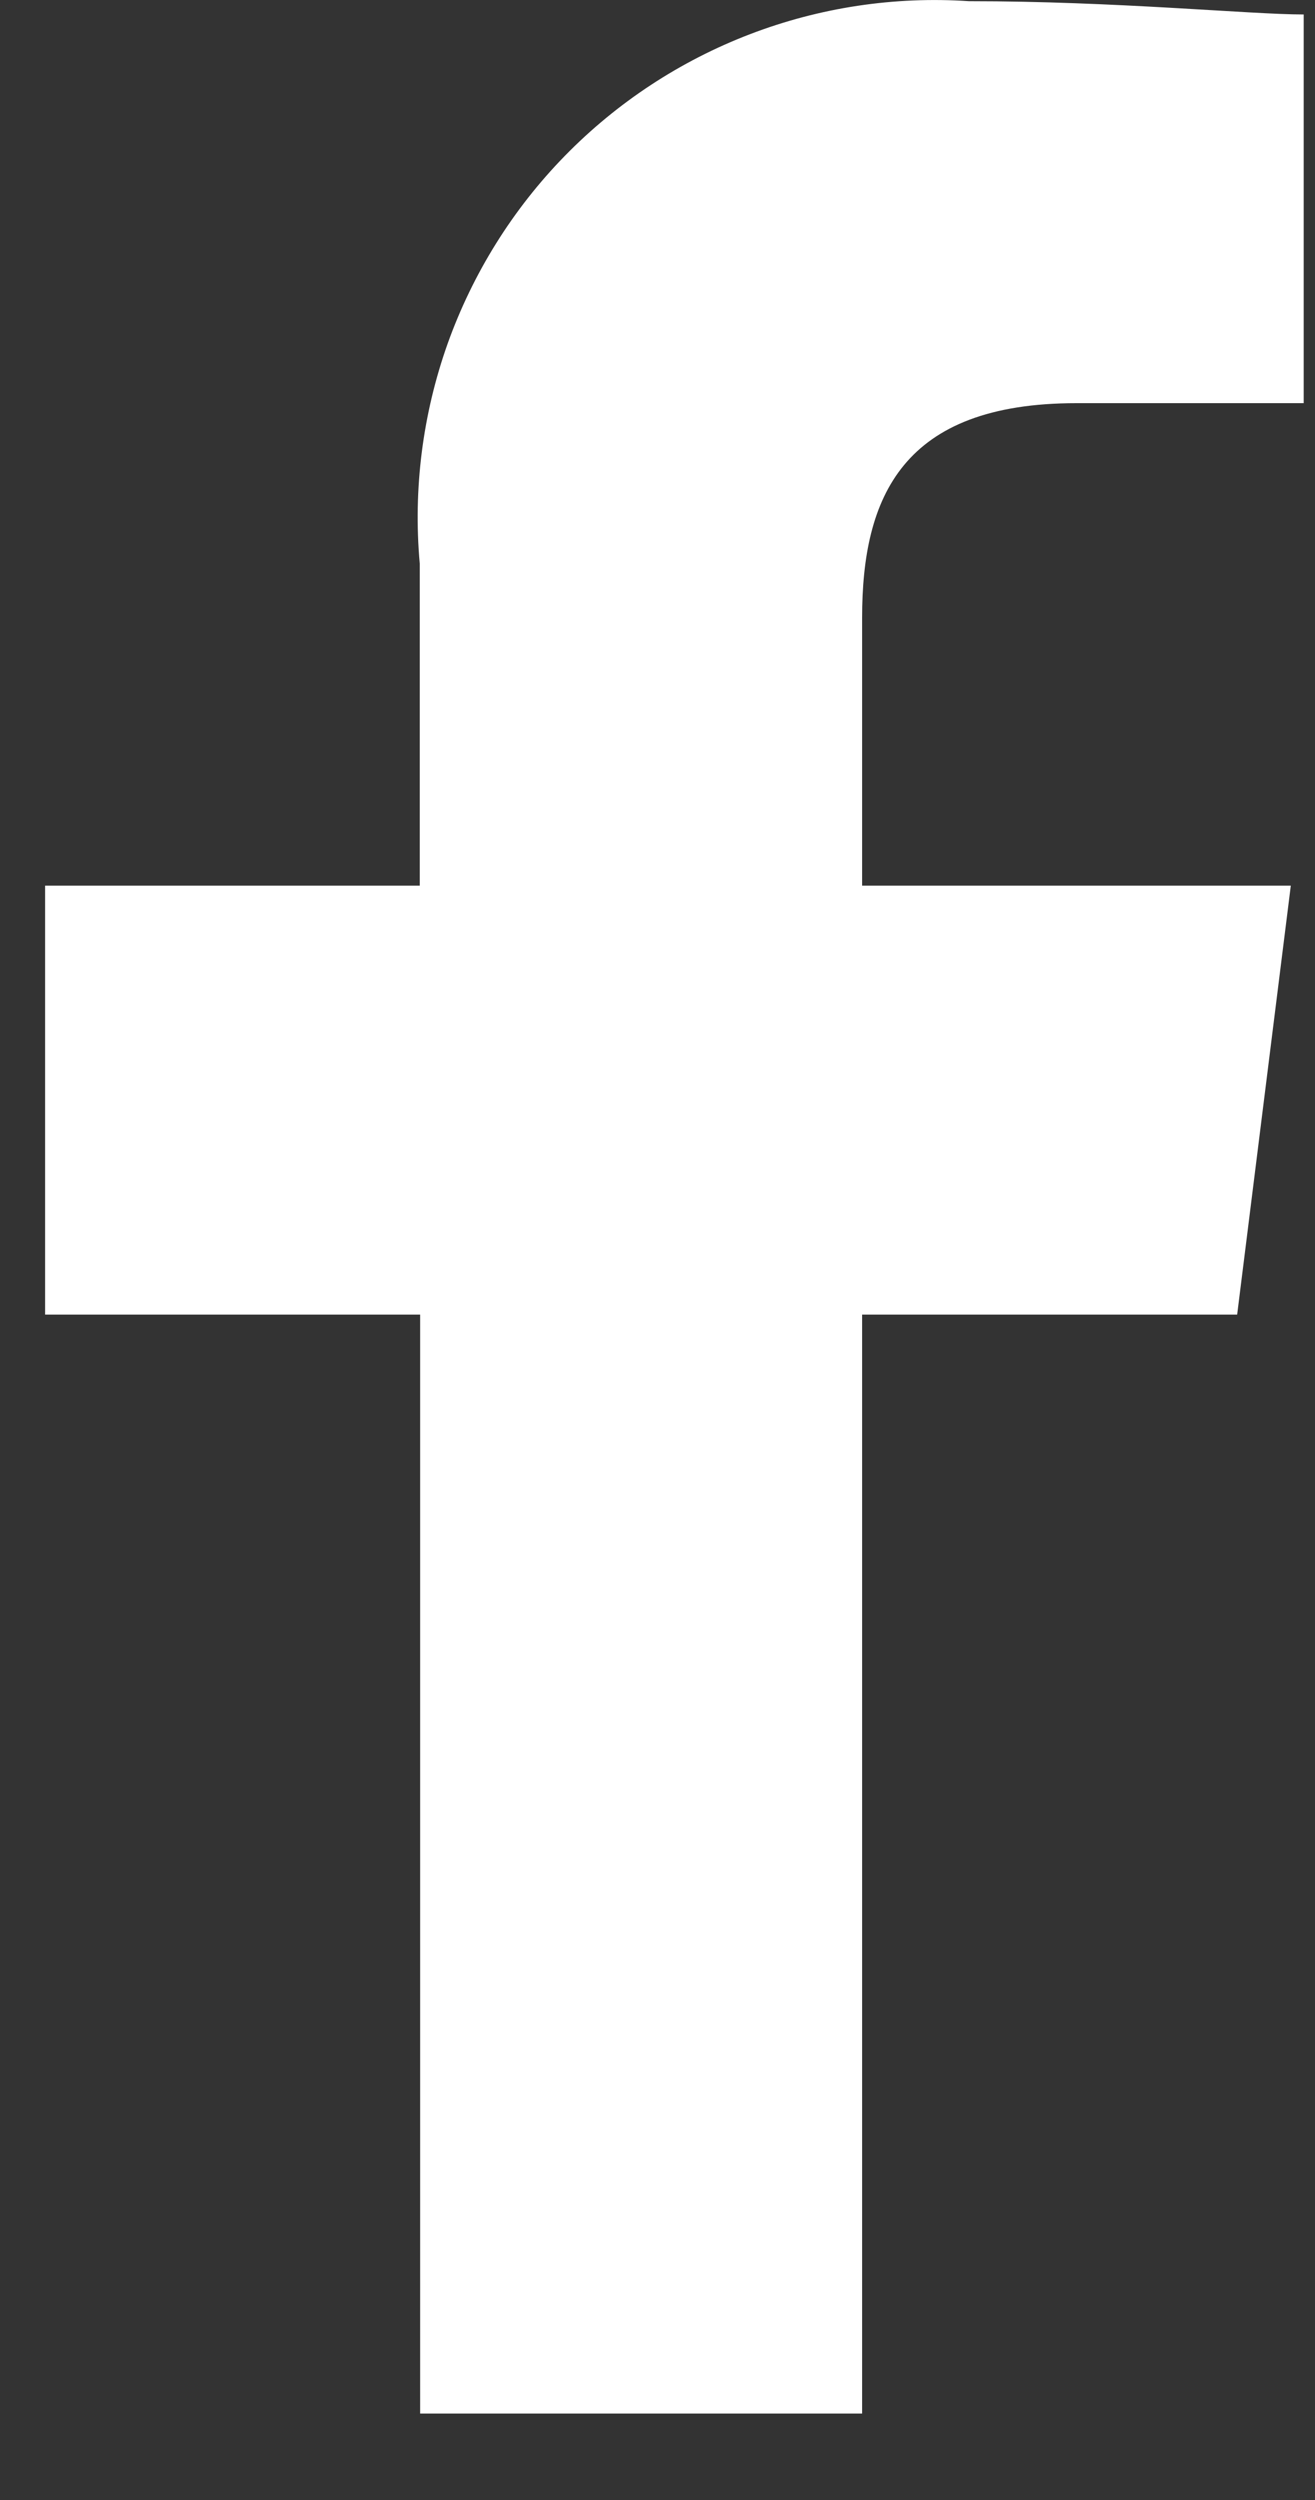 <svg xmlns="http://www.w3.org/2000/svg" width="10" height="19" viewBox="0 0 10 19" fill="none">
<rect x="0" y="0" width="10" height="19" fill="#333333" stroke="none"/>
<path fill-rule="evenodd" clip-rule="evenodd" d="M6.556 18.343V9.991H9.408L9.816 6.731H6.556V4.694C6.556 3.777 6.862 3.064 8.186 3.064H9.914V0.11C9.506 0.11 8.488 0.009 7.368 0.009C6.801 -0.029 6.233 0.057 5.703 0.26C5.173 0.463 4.693 0.778 4.296 1.184C3.899 1.59 3.595 2.078 3.404 2.612C3.214 3.147 3.141 3.717 3.192 4.283V6.731H0.343V9.991H3.195V18.343H6.556Z" fill="white"/>
</svg>